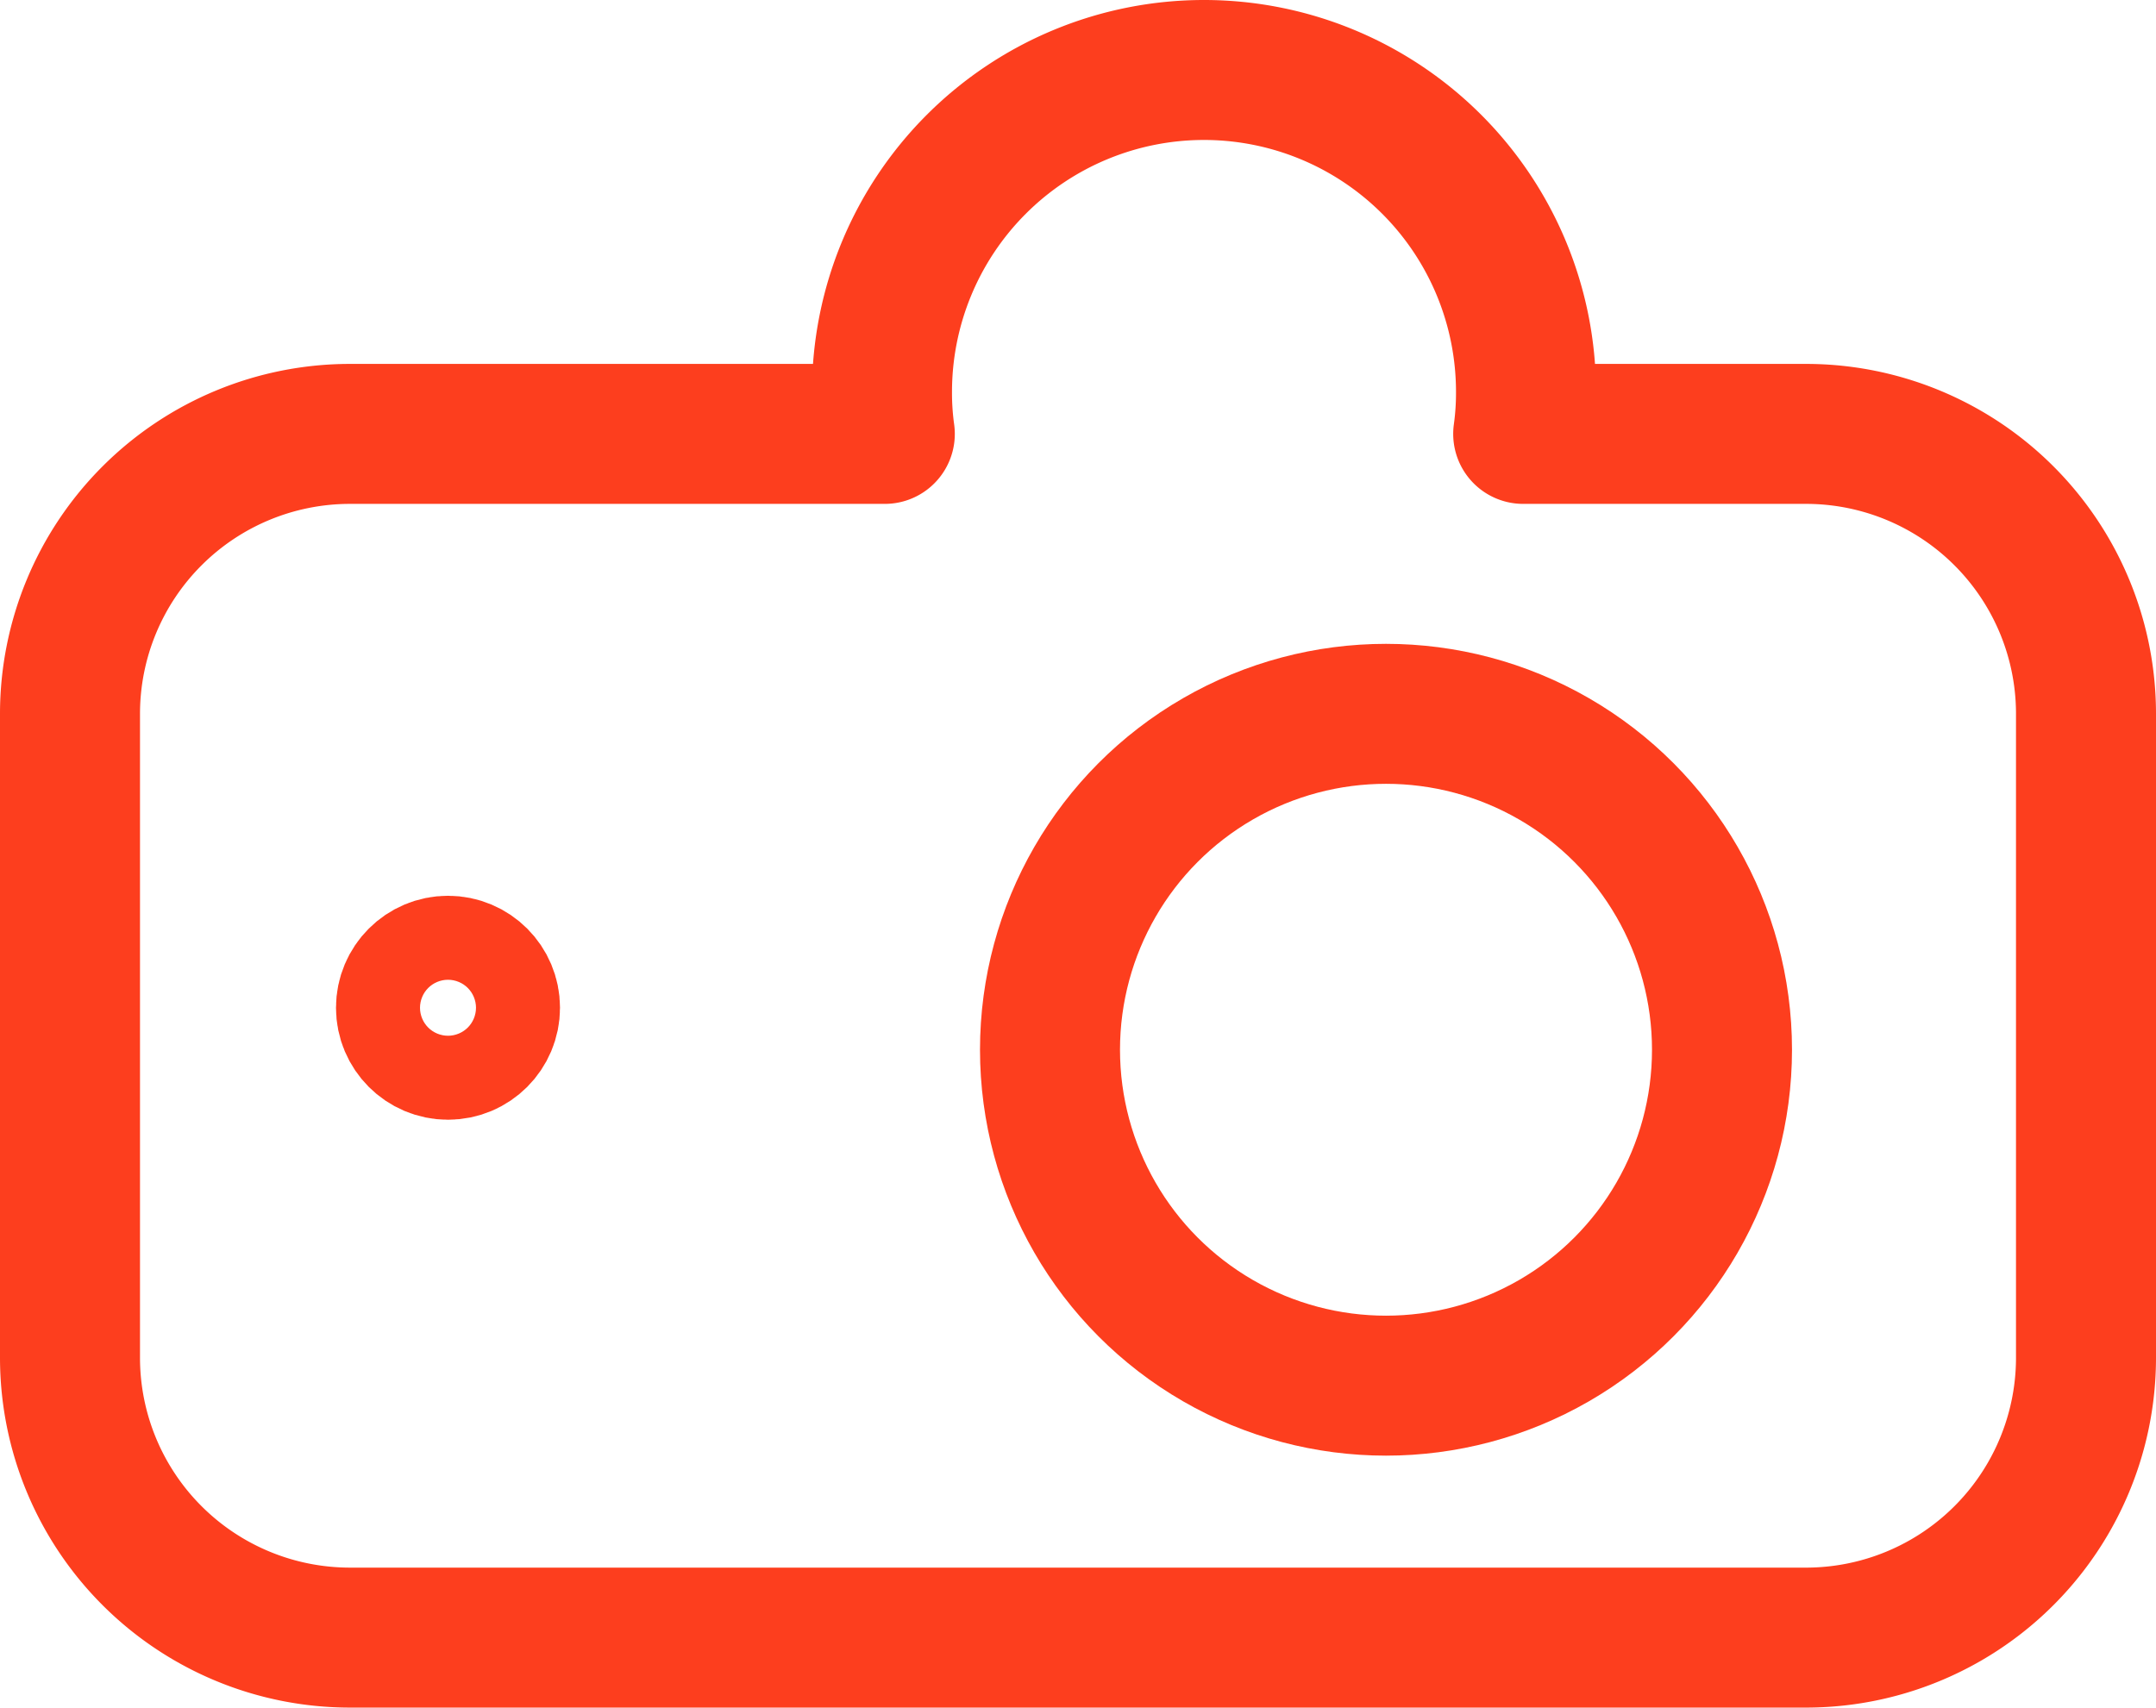 <?xml version="1.0" encoding="UTF-8"?> <svg xmlns="http://www.w3.org/2000/svg" viewBox="0 0 77 61"> <defs> <style>.cls-1{fill:none;stroke:#fd3e1e;stroke-linecap:round;stroke-linejoin:round;stroke-width:5px;}</style> </defs> <g id="Слой_2" data-name="Слой 2"> <g id="Слой_1-2" data-name="Слой 1"> <path class="cls-1" d="M74.5,25.5v23a10,10,0,0,1-10,10h-52a10,10,0,0,1-10-10v-23a10,10,0,0,1,10-10H31.6a10.6,10.6,0,0,1-.1-1.5,11.5,11.5,0,0,1,23,0,10.6,10.6,0,0,1-.1,1.5H64.5A10,10,0,0,1,74.5,25.5Z"></path> <circle class="cls-1" cx="49.5" cy="37.5" r="12"></circle> <circle class="cls-1" cx="16" cy="36" r="1.5"></circle> </g> </g> </svg> 